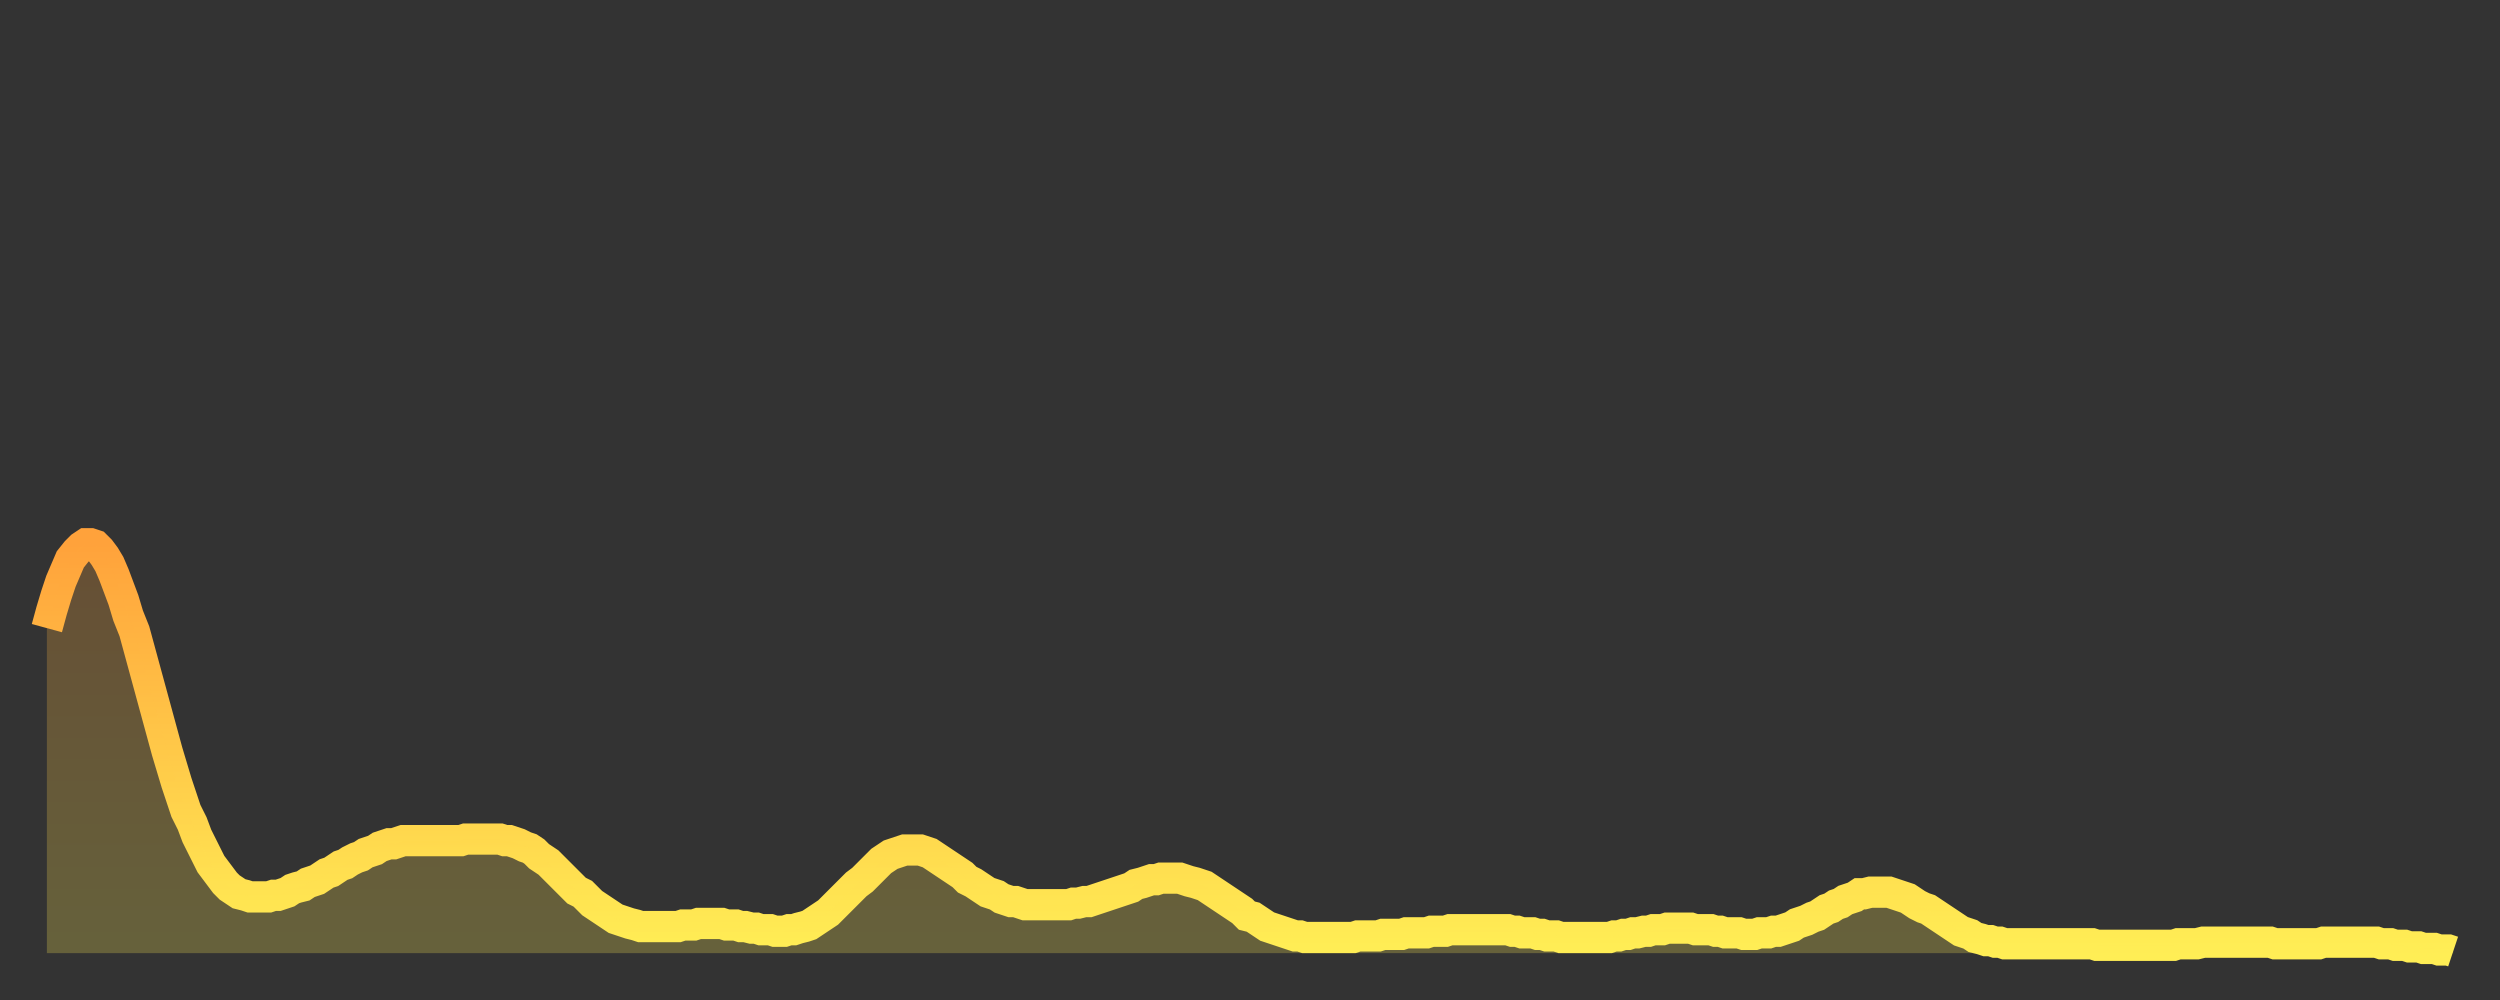 <?xml version="1.0" encoding="utf-8" ?>
<svg baseProfile="full" height="64" version="1.1" width="160" xmlns="http://www.w3.org/2000/svg" xmlns:ev="http://www.w3.org/2001/xml-events" xmlns:xlink="http://www.w3.org/1999/xlink"><rect width="100%" height="100%" fill="#333333" stroke="none"/><defs><linearGradient id="id750468" x1="0" x2="0" y1="0" y2="1"><stop offset="0%" stop-color="#ffa23b" /><stop offset="50%" stop-color="#ffc848" /><stop offset="100%" stop-color="#ffee55" /></linearGradient></defs><g transform="translate(3,3)"><g><path d="M 0.0 37.2 0.3 36.1 0.6 35.1 0.9 34.2 1.2 33.5 1.5 32.8 1.9 32.3 2.2 32.0 2.5 31.8 2.8 31.8 3.1 31.9 3.4 32.2 3.7 32.6 4.0 33.1 4.3 33.8 4.6 34.6 4.9 35.4 5.2 36.4 5.6 37.4 5.9 38.5 6.2 39.6 6.5 40.7 6.8 41.8 7.1 42.9 7.4 44.0 7.7 45.1 8.0 46.1 8.3 47.1 8.6 48.0 8.9 48.9 9.3 49.7 9.6 50.5 9.9 51.1 10.2 51.7 10.5 52.3 10.8 52.7 11.1 53.1 11.4 53.5 11.7 53.8 12.0 54.0 12.3 54.2 12.7 54.3 13.0 54.4 13.3 54.4 13.6 54.4 13.9 54.4 14.2 54.4 14.5 54.3 14.8 54.3 15.1 54.2 15.4 54.1 15.7 53.9 16.0 53.8 16.4 53.7 16.7 53.5 17.0 53.4 17.3 53.3 17.6 53.1 17.9 52.9 18.2 52.8 18.5 52.6 18.8 52.4 19.1 52.3 19.4 52.1 19.8 51.9 20.1 51.8 20.4 51.6 20.7 51.5 21.0 51.4 21.3 51.2 21.6 51.1 21.9 51.0 22.2 51.0 22.5 50.9 22.8 50.8 23.1 50.8 23.5 50.8 23.8 50.8 24.1 50.8 24.4 50.8 24.7 50.8 25.0 50.8 25.3 50.8 25.6 50.8 25.9 50.8 26.2 50.8 26.5 50.8 26.8 50.7 27.2 50.7 27.5 50.7 27.8 50.7 28.1 50.7 28.4 50.7 28.7 50.7 29.0 50.7 29.3 50.8 29.6 50.8 29.9 50.9 30.2 51.0 30.6 51.2 30.9 51.3 31.2 51.5 31.5 51.8 31.8 52.0 32.1 52.2 32.4 52.5 32.7 52.8 33.0 53.1 33.3 53.4 33.6 53.7 33.9 54.0 34.3 54.2 34.6 54.5 34.9 54.8 35.2 55.0 35.5 55.2 35.8 55.4 36.1 55.6 36.4 55.8 36.7 55.9 37.0 56.0 37.3 56.1 37.7 56.2 38.0 56.3 38.3 56.3 38.6 56.3 38.9 56.3 39.2 56.3 39.5 56.3 39.8 56.3 40.1 56.3 40.4 56.3 40.7 56.2 41.0 56.2 41.4 56.2 41.7 56.1 42.0 56.1 42.3 56.1 42.6 56.1 42.9 56.1 43.2 56.1 43.5 56.2 43.8 56.2 44.1 56.2 44.4 56.3 44.7 56.3 45.1 56.4 45.4 56.4 45.7 56.5 46.0 56.5 46.3 56.5 46.6 56.6 46.9 56.6 47.2 56.6 47.5 56.5 47.8 56.5 48.1 56.4 48.5 56.3 48.8 56.2 49.1 56.0 49.4 55.8 49.7 55.6 50.0 55.4 50.3 55.1 50.6 54.8 50.9 54.5 51.2 54.2 51.5 53.9 51.8 53.6 52.2 53.3 52.5 53.0 52.8 52.7 53.1 52.4 53.4 52.1 53.7 51.9 54.0 51.7 54.3 51.6 54.6 51.5 54.9 51.4 55.2 51.4 55.6 51.4 55.9 51.4 56.2 51.5 56.5 51.6 56.8 51.8 57.1 52.0 57.4 52.2 57.7 52.4 58.0 52.6 58.3 52.8 58.6 53.0 58.9 53.3 59.3 53.5 59.6 53.7 59.9 53.9 60.2 54.1 60.5 54.2 60.8 54.3 61.1 54.5 61.4 54.6 61.7 54.7 62.0 54.7 62.3 54.8 62.6 54.9 63.0 54.9 63.3 54.9 63.6 54.9 63.9 54.9 64.2 54.9 64.5 54.9 64.8 54.9 65.1 54.9 65.4 54.9 65.7 54.8 66.0 54.8 66.4 54.7 66.7 54.7 67.0 54.6 67.3 54.5 67.6 54.4 67.9 54.3 68.2 54.2 68.5 54.1 68.8 54.0 69.1 53.9 69.4 53.8 69.7 53.6 70.1 53.5 70.4 53.4 70.7 53.3 71.0 53.3 71.3 53.2 71.6 53.2 71.9 53.2 72.2 53.2 72.5 53.2 72.8 53.3 73.1 53.4 73.5 53.5 73.8 53.6 74.1 53.7 74.4 53.9 74.7 54.1 75.0 54.3 75.3 54.5 75.6 54.7 75.9 54.9 76.2 55.1 76.5 55.3 76.8 55.6 77.2 55.7 77.5 55.9 77.8 56.1 78.1 56.3 78.4 56.4 78.7 56.5 79.0 56.6 79.3 56.7 79.6 56.8 79.9 56.9 80.2 56.9 80.5 57.0 80.9 57.0 81.2 57.0 81.5 57.0 81.8 57.0 82.1 57.0 82.4 57.0 82.7 57.0 83.0 57.0 83.3 57.0 83.6 57.0 83.9 56.9 84.3 56.9 84.6 56.9 84.9 56.9 85.2 56.9 85.5 56.8 85.8 56.8 86.1 56.8 86.4 56.8 86.7 56.8 87.0 56.7 87.3 56.7 87.6 56.7 88.0 56.7 88.3 56.7 88.6 56.6 88.9 56.6 89.2 56.6 89.5 56.6 89.8 56.5 90.1 56.5 90.4 56.5 90.7 56.5 91.0 56.5 91.4 56.5 91.7 56.5 92.0 56.5 92.3 56.5 92.6 56.5 92.9 56.5 93.2 56.5 93.5 56.5 93.8 56.6 94.1 56.6 94.4 56.7 94.7 56.7 95.1 56.7 95.4 56.8 95.7 56.8 96.0 56.9 96.3 56.9 96.6 56.9 96.9 57.0 97.2 57.0 97.5 57.0 97.8 57.0 98.1 57.0 98.4 57.0 98.8 57.0 99.1 57.0 99.4 57.0 99.7 57.0 100.0 57.0 100.3 56.9 100.6 56.9 100.9 56.8 101.2 56.8 101.5 56.7 101.8 56.7 102.2 56.6 102.5 56.6 102.8 56.5 103.1 56.5 103.4 56.5 103.7 56.4 104.0 56.4 104.3 56.4 104.6 56.4 104.9 56.4 105.2 56.4 105.5 56.5 105.9 56.5 106.2 56.5 106.5 56.5 106.8 56.6 107.1 56.6 107.4 56.7 107.7 56.7 108.0 56.7 108.3 56.7 108.6 56.8 108.9 56.8 109.3 56.8 109.6 56.7 109.9 56.7 110.2 56.7 110.5 56.6 110.8 56.6 111.1 56.5 111.4 56.4 111.7 56.3 112.0 56.1 112.3 56.0 112.6 55.9 113.0 55.7 113.3 55.6 113.6 55.4 113.9 55.2 114.2 55.1 114.5 54.9 114.8 54.8 115.1 54.6 115.4 54.5 115.7 54.4 116.0 54.2 116.3 54.2 116.7 54.1 117.0 54.1 117.3 54.1 117.6 54.1 117.9 54.1 118.2 54.2 118.5 54.3 118.8 54.4 119.1 54.5 119.4 54.7 119.7 54.9 120.1 55.1 120.4 55.2 120.7 55.4 121.0 55.6 121.3 55.8 121.6 56.0 121.9 56.2 122.2 56.4 122.5 56.6 122.8 56.7 123.1 56.8 123.4 57.0 123.8 57.1 124.1 57.2 124.4 57.2 124.7 57.3 125.0 57.3 125.3 57.4 125.6 57.4 125.9 57.4 126.2 57.4 126.5 57.4 126.8 57.4 127.2 57.4 127.5 57.4 127.8 57.4 128.1 57.4 128.4 57.4 128.7 57.4 129.0 57.4 129.3 57.4 129.6 57.4 129.9 57.4 130.2 57.4 130.5 57.4 130.9 57.4 131.2 57.5 131.5 57.5 131.8 57.5 132.1 57.5 132.4 57.5 132.7 57.5 133.0 57.5 133.3 57.5 133.6 57.5 133.9 57.5 134.2 57.5 134.6 57.5 134.9 57.5 135.2 57.5 135.5 57.5 135.8 57.5 136.1 57.5 136.4 57.4 136.7 57.4 137.0 57.4 137.3 57.4 137.6 57.4 138.0 57.3 138.3 57.3 138.6 57.3 138.9 57.3 139.2 57.3 139.5 57.3 139.8 57.3 140.1 57.3 140.4 57.3 140.7 57.3 141.0 57.3 141.3 57.3 141.7 57.3 142.0 57.3 142.3 57.3 142.6 57.4 142.9 57.4 143.2 57.4 143.5 57.4 143.8 57.4 144.1 57.4 144.4 57.4 144.7 57.4 145.1 57.4 145.4 57.4 145.7 57.3 146.0 57.3 146.3 57.3 146.6 57.3 146.9 57.3 147.2 57.3 147.5 57.3 147.8 57.3 148.1 57.3 148.4 57.3 148.8 57.3 149.1 57.3 149.4 57.4 149.7 57.4 150.0 57.4 150.3 57.5 150.6 57.5 150.9 57.5 151.2 57.6 151.5 57.6 151.8 57.6 152.1 57.7 152.5 57.7 152.8 57.7 153.1 57.8 153.4 57.8 153.7 57.8 154.0 57.9" fill="none" id="graph-curve" opacity="1" stroke="url(#id750468)" stroke-width="2" /><path d="M 0 58 L 0.0 37.2 0.3 36.1 0.6 35.1 0.9 34.2 1.2 33.5 1.5 32.8 1.9 32.3 2.2 32.0 2.5 31.8 2.8 31.8 3.1 31.9 3.4 32.2 3.7 32.6 4.0 33.1 4.3 33.8 4.6 34.6 4.9 35.4 5.2 36.4 5.6 37.4 5.9 38.5 6.2 39.6 6.5 40.7 6.8 41.8 7.1 42.9 7.4 44.0 7.7 45.1 8.0 46.1 8.3 47.1 8.6 48.0 8.9 48.9 9.3 49.7 9.6 50.5 9.9 51.1 10.2 51.7 10.5 52.3 10.8 52.7 11.1 53.1 11.4 53.5 11.7 53.8 12.0 54.0 12.3 54.2 12.7 54.3 13.0 54.4 13.3 54.4 13.6 54.4 13.9 54.4 14.2 54.4 14.5 54.3 14.8 54.3 15.1 54.2 15.4 54.1 15.7 53.9 16.0 53.8 16.4 53.7 16.7 53.5 17.0 53.4 17.3 53.3 17.6 53.1 17.9 52.9 18.2 52.8 18.5 52.6 18.8 52.4 19.1 52.3 19.4 52.1 19.8 51.9 20.1 51.8 20.4 51.6 20.7 51.5 21.0 51.4 21.3 51.2 21.6 51.1 21.9 51.0 22.2 51.0 22.5 50.9 22.8 50.8 23.1 50.8 23.5 50.8 23.8 50.8 24.1 50.8 24.4 50.8 24.7 50.8 25.0 50.8 25.3 50.8 25.6 50.8 25.9 50.8 26.2 50.8 26.5 50.8 26.8 50.7 27.2 50.7 27.5 50.7 27.8 50.7 28.1 50.7 28.4 50.7 28.7 50.7 29.0 50.7 29.3 50.8 29.6 50.8 29.9 50.9 30.2 51.0 30.6 51.2 30.9 51.3 31.2 51.5 31.5 51.8 31.8 52.0 32.1 52.2 32.4 52.5 32.7 52.8 33.0 53.1 33.3 53.4 33.6 53.7 33.9 54.0 34.3 54.2 34.6 54.5 34.9 54.8 35.2 55.0 35.5 55.2 35.8 55.4 36.1 55.6 36.4 55.8 36.7 55.9 37.0 56.0 37.3 56.1 37.7 56.2 38.0 56.3 38.3 56.3 38.6 56.3 38.9 56.3 39.2 56.3 39.5 56.3 39.8 56.3 40.1 56.3 40.4 56.3 40.7 56.2 41.0 56.2 41.4 56.2 41.7 56.1 42.0 56.1 42.3 56.1 42.6 56.1 42.9 56.1 43.2 56.1 43.5 56.2 43.8 56.2 44.1 56.2 44.4 56.3 44.7 56.3 45.1 56.4 45.4 56.4 45.7 56.5 46.0 56.5 46.3 56.5 46.6 56.6 46.9 56.6 47.2 56.6 47.5 56.5 47.8 56.5 48.1 56.4 48.5 56.3 48.8 56.2 49.1 56.0 49.4 55.8 49.7 55.6 50.0 55.4 50.3 55.1 50.6 54.8 50.9 54.5 51.2 54.2 51.5 53.9 51.8 53.6 52.2 53.3 52.5 53.0 52.8 52.7 53.1 52.4 53.4 52.1 53.7 51.9 54.0 51.7 54.3 51.6 54.6 51.5 54.9 51.4 55.2 51.4 55.6 51.4 55.9 51.4 56.2 51.5 56.5 51.6 56.8 51.8 57.1 52.0 57.4 52.2 57.7 52.4 58.0 52.6 58.3 52.8 58.6 53.0 58.9 53.3 59.3 53.5 59.6 53.7 59.9 53.9 60.2 54.1 60.5 54.2 60.8 54.3 61.1 54.5 61.4 54.6 61.7 54.7 62.0 54.7 62.3 54.8 62.6 54.9 63.0 54.9 63.3 54.9 63.6 54.9 63.9 54.9 64.2 54.9 64.5 54.9 64.8 54.9 65.1 54.9 65.4 54.9 65.7 54.8 66.0 54.8 66.4 54.7 66.7 54.7 67.0 54.6 67.3 54.5 67.6 54.4 67.9 54.3 68.2 54.2 68.5 54.1 68.8 54.0 69.1 53.9 69.4 53.8 69.7 53.6 70.1 53.5 70.4 53.4 70.7 53.3 71.0 53.3 71.3 53.2 71.6 53.2 71.9 53.2 72.2 53.2 72.5 53.2 72.8 53.3 73.1 53.4 73.5 53.5 73.8 53.6 74.1 53.7 74.4 53.9 74.7 54.1 75.0 54.3 75.3 54.5 75.6 54.7 75.9 54.9 76.2 55.1 76.5 55.3 76.8 55.6 77.2 55.7 77.5 55.9 77.8 56.1 78.1 56.3 78.4 56.4 78.7 56.5 79.0 56.6 79.3 56.7 79.6 56.8 79.9 56.9 80.2 56.9 80.5 57.0 80.9 57.0 81.2 57.0 81.5 57.0 81.8 57.0 82.1 57.0 82.4 57.0 82.7 57.0 83.0 57.0 83.3 57.0 83.6 57.0 83.9 56.9 84.3 56.9 84.6 56.9 84.9 56.9 85.2 56.9 85.5 56.8 85.8 56.8 86.1 56.8 86.4 56.8 86.7 56.8 87.0 56.7 87.3 56.7 87.6 56.7 88.0 56.7 88.3 56.7 88.6 56.6 88.9 56.6 89.2 56.6 89.5 56.6 89.8 56.5 90.1 56.5 90.4 56.5 90.7 56.5 91.0 56.5 91.4 56.5 91.7 56.5 92.0 56.5 92.3 56.5 92.6 56.5 92.9 56.5 93.2 56.5 93.5 56.5 93.8 56.6 94.1 56.6 94.4 56.7 94.7 56.7 95.1 56.7 95.4 56.8 95.7 56.8 96.0 56.9 96.3 56.9 96.6 56.9 96.9 57.0 97.2 57.0 97.5 57.0 97.8 57.0 98.1 57.0 98.4 57.0 98.8 57.0 99.1 57.0 99.4 57.0 99.7 57.0 100.0 57.0 100.3 56.9 100.6 56.9 100.9 56.8 101.2 56.8 101.5 56.7 101.8 56.7 102.2 56.6 102.5 56.6 102.8 56.5 103.1 56.5 103.4 56.5 103.7 56.4 104.0 56.4 104.3 56.4 104.6 56.4 104.9 56.4 105.2 56.4 105.5 56.5 105.9 56.5 106.2 56.5 106.5 56.5 106.8 56.6 107.1 56.6 107.4 56.7 107.7 56.7 108.0 56.7 108.3 56.7 108.6 56.8 108.9 56.8 109.3 56.8 109.6 56.7 109.9 56.7 110.2 56.7 110.5 56.6 110.8 56.6 111.1 56.5 111.4 56.4 111.7 56.3 112.0 56.1 112.3 56.0 112.6 55.9 113.0 55.7 113.3 55.6 113.6 55.4 113.9 55.2 114.2 55.1 114.5 54.9 114.8 54.8 115.1 54.6 115.4 54.5 115.7 54.4 116.0 54.2 116.3 54.2 116.7 54.1 117.0 54.1 117.3 54.1 117.6 54.1 117.9 54.1 118.2 54.2 118.5 54.3 118.8 54.4 119.1 54.5 119.4 54.7 119.7 54.9 120.1 55.1 120.4 55.2 120.7 55.4 121.0 55.6 121.3 55.8 121.6 56.0 121.9 56.2 122.2 56.4 122.5 56.6 122.8 56.7 123.1 56.8 123.4 57.0 123.8 57.1 124.1 57.2 124.4 57.2 124.7 57.3 125.0 57.3 125.3 57.4 125.6 57.4 125.9 57.4 126.2 57.4 126.5 57.4 126.8 57.4 127.2 57.4 127.5 57.4 127.8 57.4 128.1 57.4 128.4 57.4 128.7 57.4 129.0 57.4 129.3 57.4 129.6 57.4 129.9 57.4 130.2 57.4 130.5 57.4 130.9 57.4 131.2 57.5 131.5 57.5 131.8 57.5 132.1 57.5 132.4 57.5 132.7 57.5 133.0 57.5 133.3 57.5 133.6 57.5 133.9 57.5 134.2 57.5 134.6 57.5 134.9 57.5 135.2 57.5 135.5 57.5 135.8 57.5 136.1 57.5 136.4 57.4 136.7 57.4 137.0 57.4 137.3 57.4 137.6 57.4 138.0 57.3 138.3 57.3 138.6 57.3 138.9 57.3 139.2 57.3 139.5 57.3 139.8 57.3 140.1 57.3 140.4 57.3 140.7 57.3 141.0 57.3 141.3 57.3 141.7 57.3 142.0 57.3 142.3 57.3 142.6 57.4 142.9 57.4 143.2 57.4 143.5 57.4 143.8 57.4 144.1 57.4 144.4 57.4 144.7 57.4 145.1 57.4 145.4 57.4 145.7 57.3 146.0 57.3 146.3 57.3 146.6 57.3 146.9 57.3 147.2 57.3 147.5 57.3 147.8 57.3 148.1 57.3 148.4 57.3 148.8 57.3 149.1 57.3 149.4 57.4 149.7 57.4 150.0 57.4 150.3 57.5 150.6 57.5 150.9 57.5 151.2 57.6 151.5 57.6 151.8 57.6 152.1 57.7 152.5 57.7 152.8 57.7 153.1 57.8 153.4 57.8 153.7 57.8 154.0 57.9 154 58" fill="url(#id750468)" fill-opacity=".25" id="graph-shadow" /></g></g></svg>